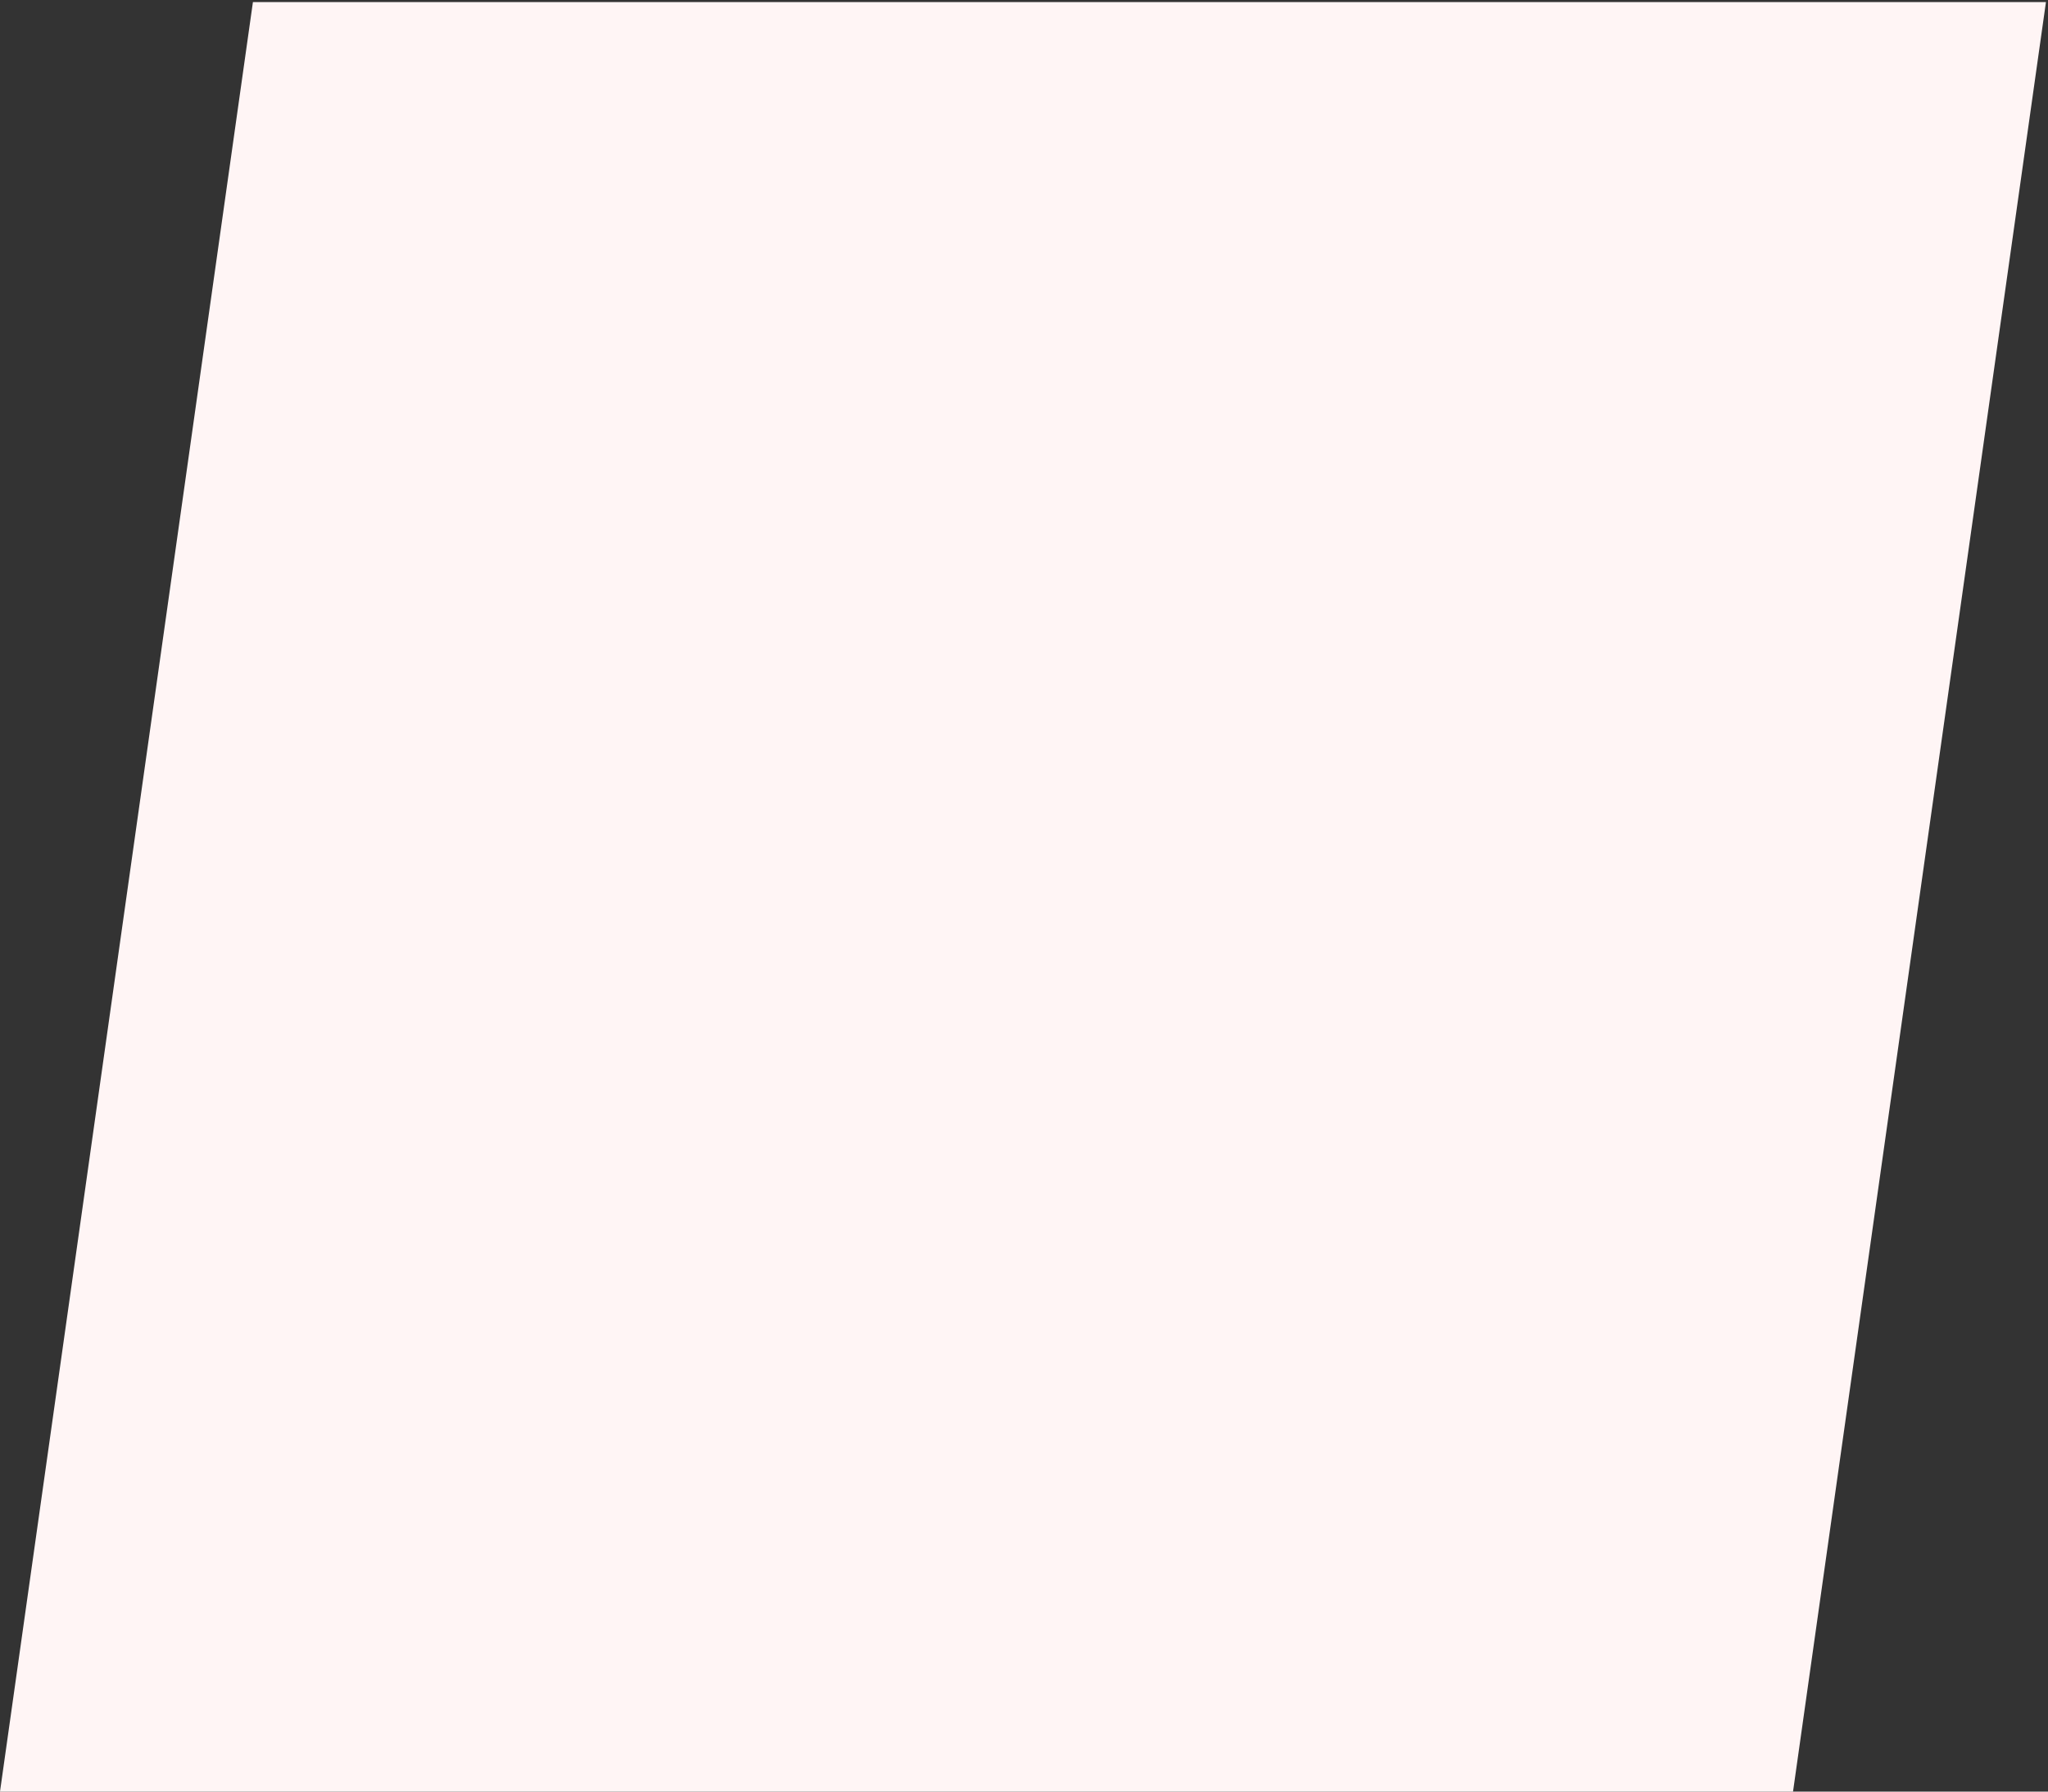 <?xml version="1.0" encoding="utf-8"?>
<!-- Generator: Adobe Illustrator 26.3.1, SVG Export Plug-In . SVG Version: 6.00 Build 0)  -->
<svg version="1.1" id="Capa_1" xmlns="http://www.w3.org/2000/svg" xmlns:xlink="http://www.w3.org/1999/xlink" x="0px" y="0px"
	 viewBox="0 0 200 175" style="enable-background:new 0 0 200 175;" xml:space="preserve">
<rect x="0" y="0" width="200" height="175" fill="#333333" stroke="none"/>
<style type="text/css">
	.st0{fill:#FFF5F5;}
</style>
<polygon class="st0" points="175.1,175 199.8,0.2 24.7,0.2 0,175 "/>
</svg>
